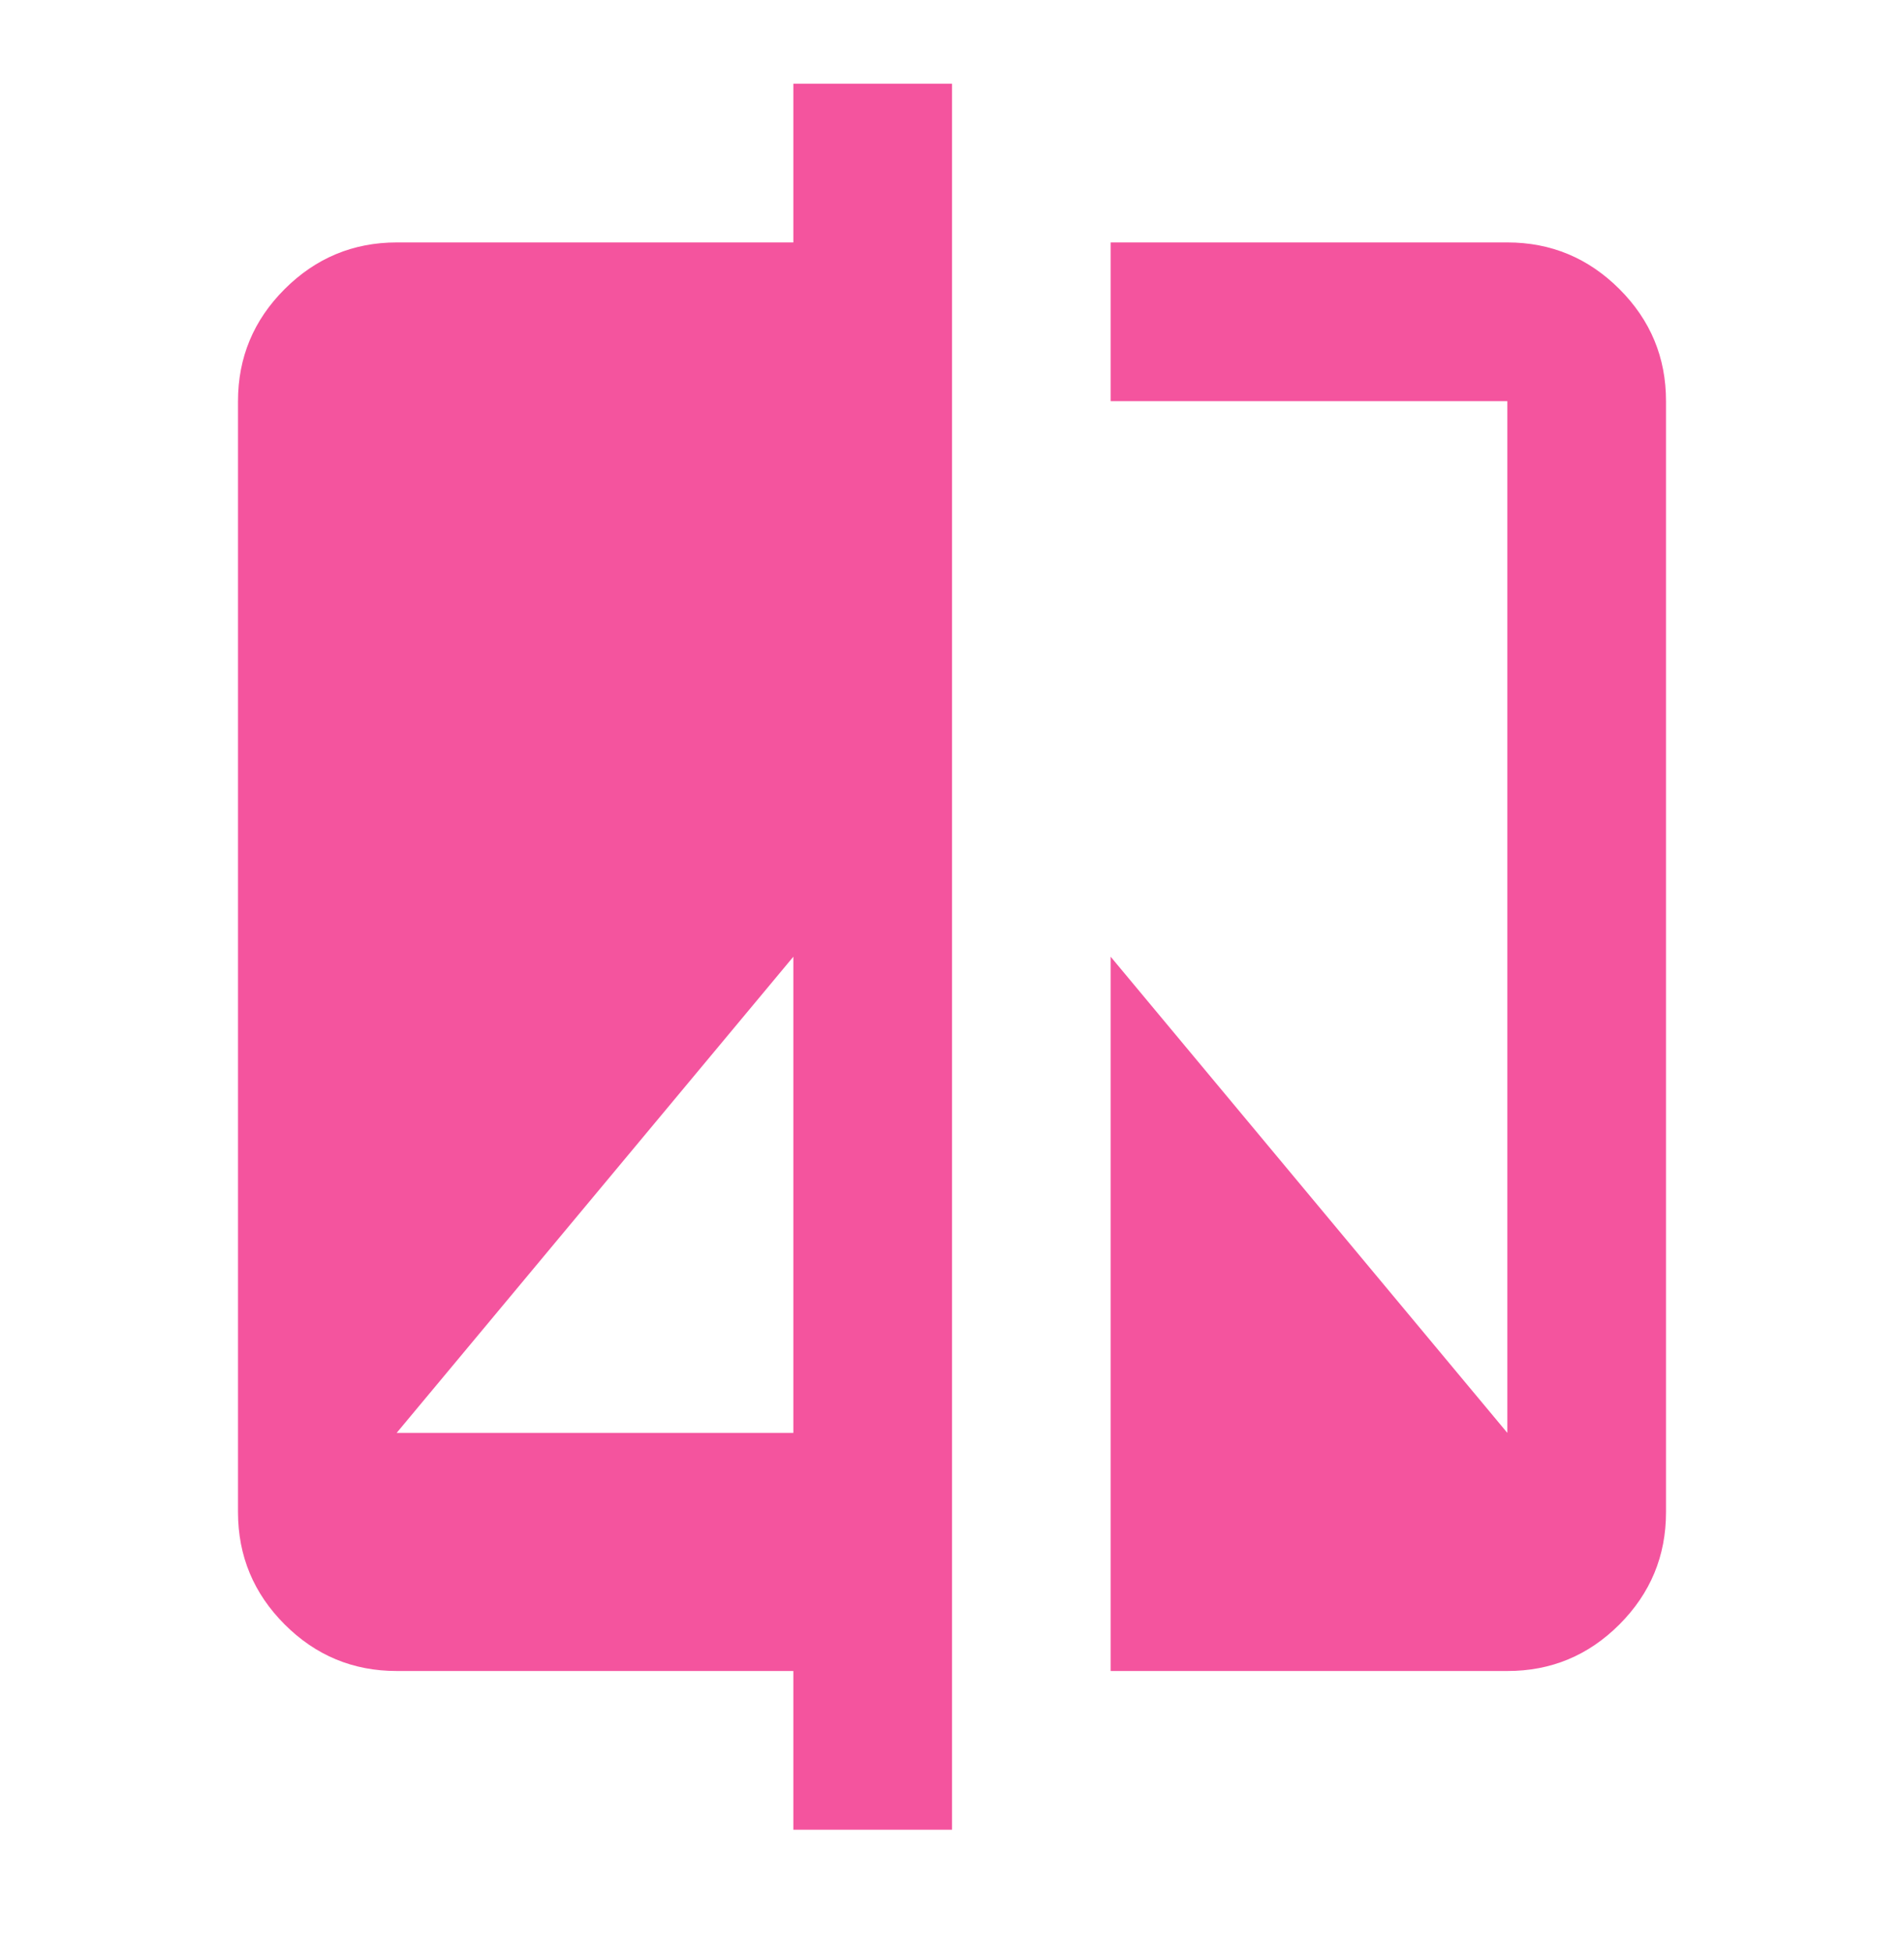 <svg width="40" height="41" viewBox="0 0 40 41" fill="none" xmlns="http://www.w3.org/2000/svg">
<path d="M16.667 38.425V35.091H8.333C7.417 35.091 6.632 34.765 5.98 34.113C5.328 33.461 5.001 32.676 5 31.758V8.424C5 7.508 5.327 6.723 5.98 6.071C6.633 5.419 7.418 5.092 8.333 5.091H16.667V1.758H20V38.425H16.667ZM8.333 30.091H16.667V20.091L8.333 30.091ZM23.333 35.091V20.091L31.667 30.091V8.424H23.333V5.091H31.667C32.583 5.091 33.368 5.418 34.022 6.071C34.675 6.724 35.001 7.509 35 8.424V31.758C35 32.675 34.674 33.459 34.022 34.113C33.369 34.766 32.584 35.092 31.667 35.091H23.333Z" fill="#F4549E"/>
</svg>
